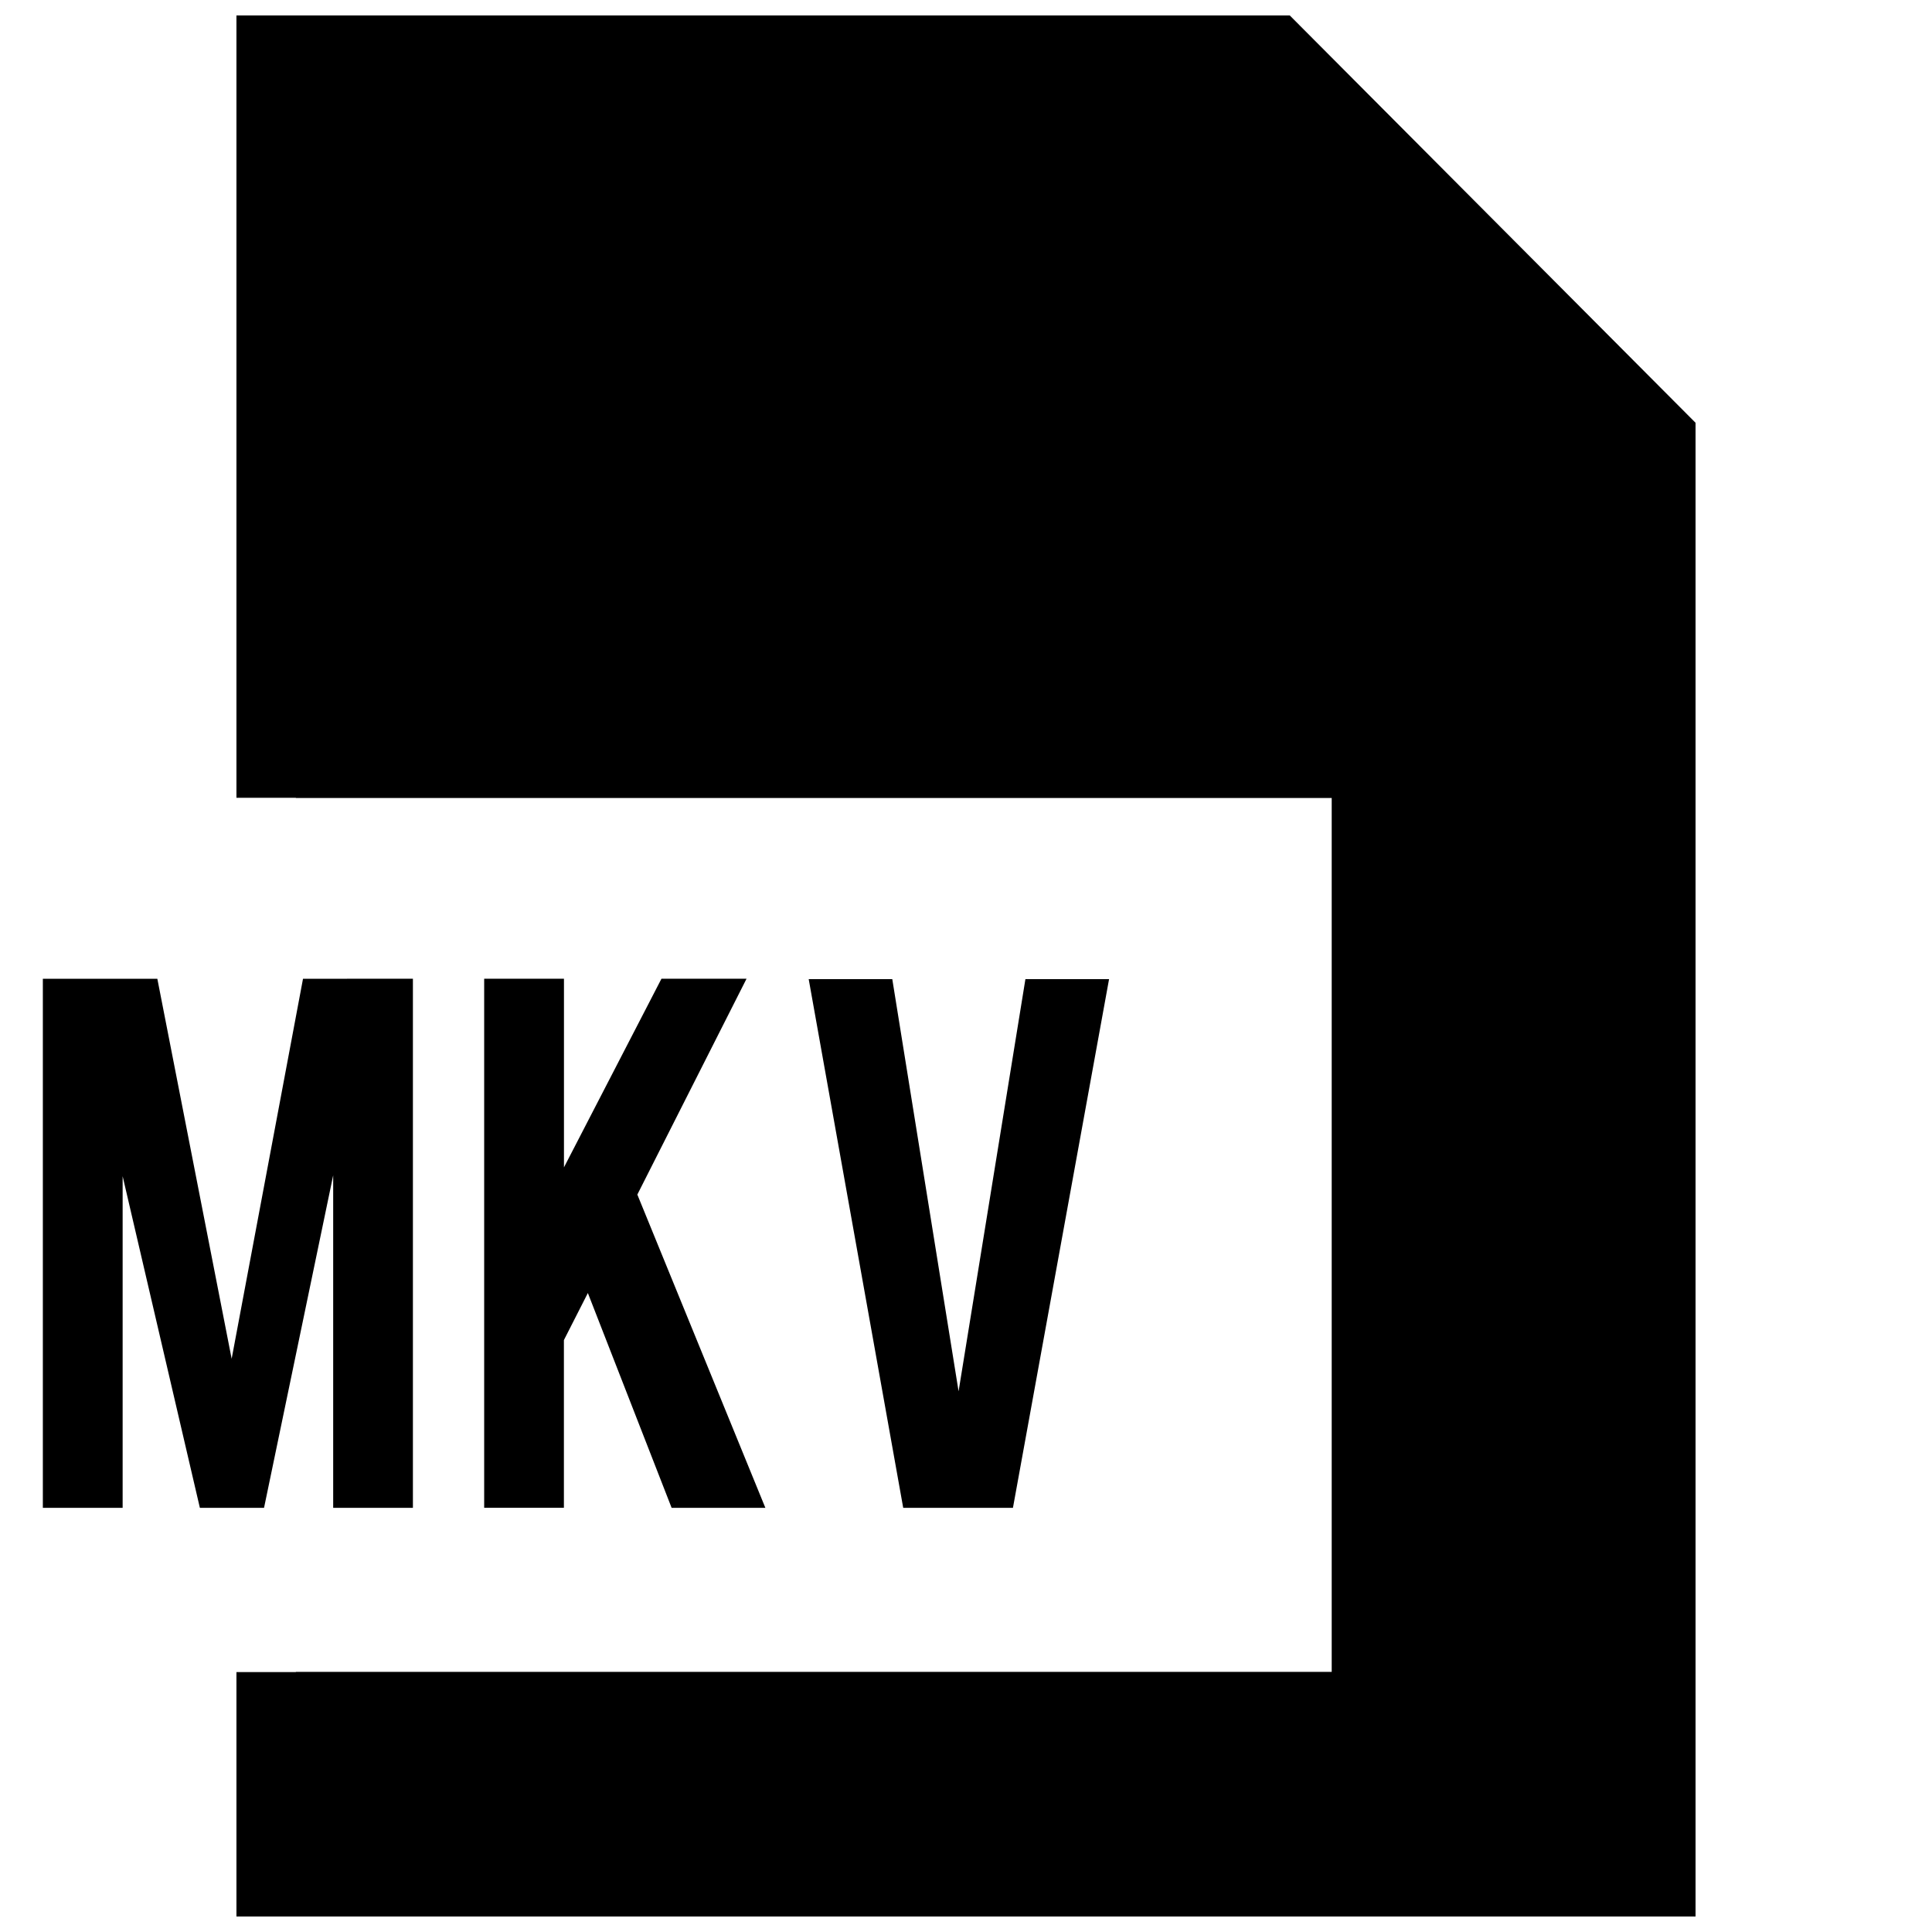 <?xml version="1.0" encoding="UTF-8"?>
<!-- Uploaded to: SVG Repo, www.svgrepo.com, Generator: SVG Repo Mixer Tools -->
<svg width="800px" height="800px" version="1.1" viewBox="144 144 512 512" xmlns="http://www.w3.org/2000/svg">
 <defs>
  <clipPath id="a">
   <path d="m206 148.09h388v503.81h-388z"/>
  </clipPath>
 </defs>
 <path d="m176.5 543.59h-21.145v-140.21h30.34l19.695 100.71 18.91-100.71 29.125-0.004v140.21l-21.129 0.004v-88.121l-18.324 88.121h-17.004l-20.469-87.883z"/>
 <path d="m293.44 499.14v44.445h-21.129v-140.21h21.145v49.988l25.836-49.988h22.547l-28.938 57.199 33.93 83.02h-24.844l-22.199-56.93z"/>
 <path d="m383.36 543.59-25.047-140.11h22.152l17.57 109.23 17.711-109.23h22.168l-25.473 140.11z"/>
 <g clip-path="url(#a)">
  <path d="m485.8 148.09h-279.14v207.33h15.746v0.062h274.51v231.58h-274.51v0.062h-15.746v64.77h386.68v-395.85z"/>
 </g>
</svg>